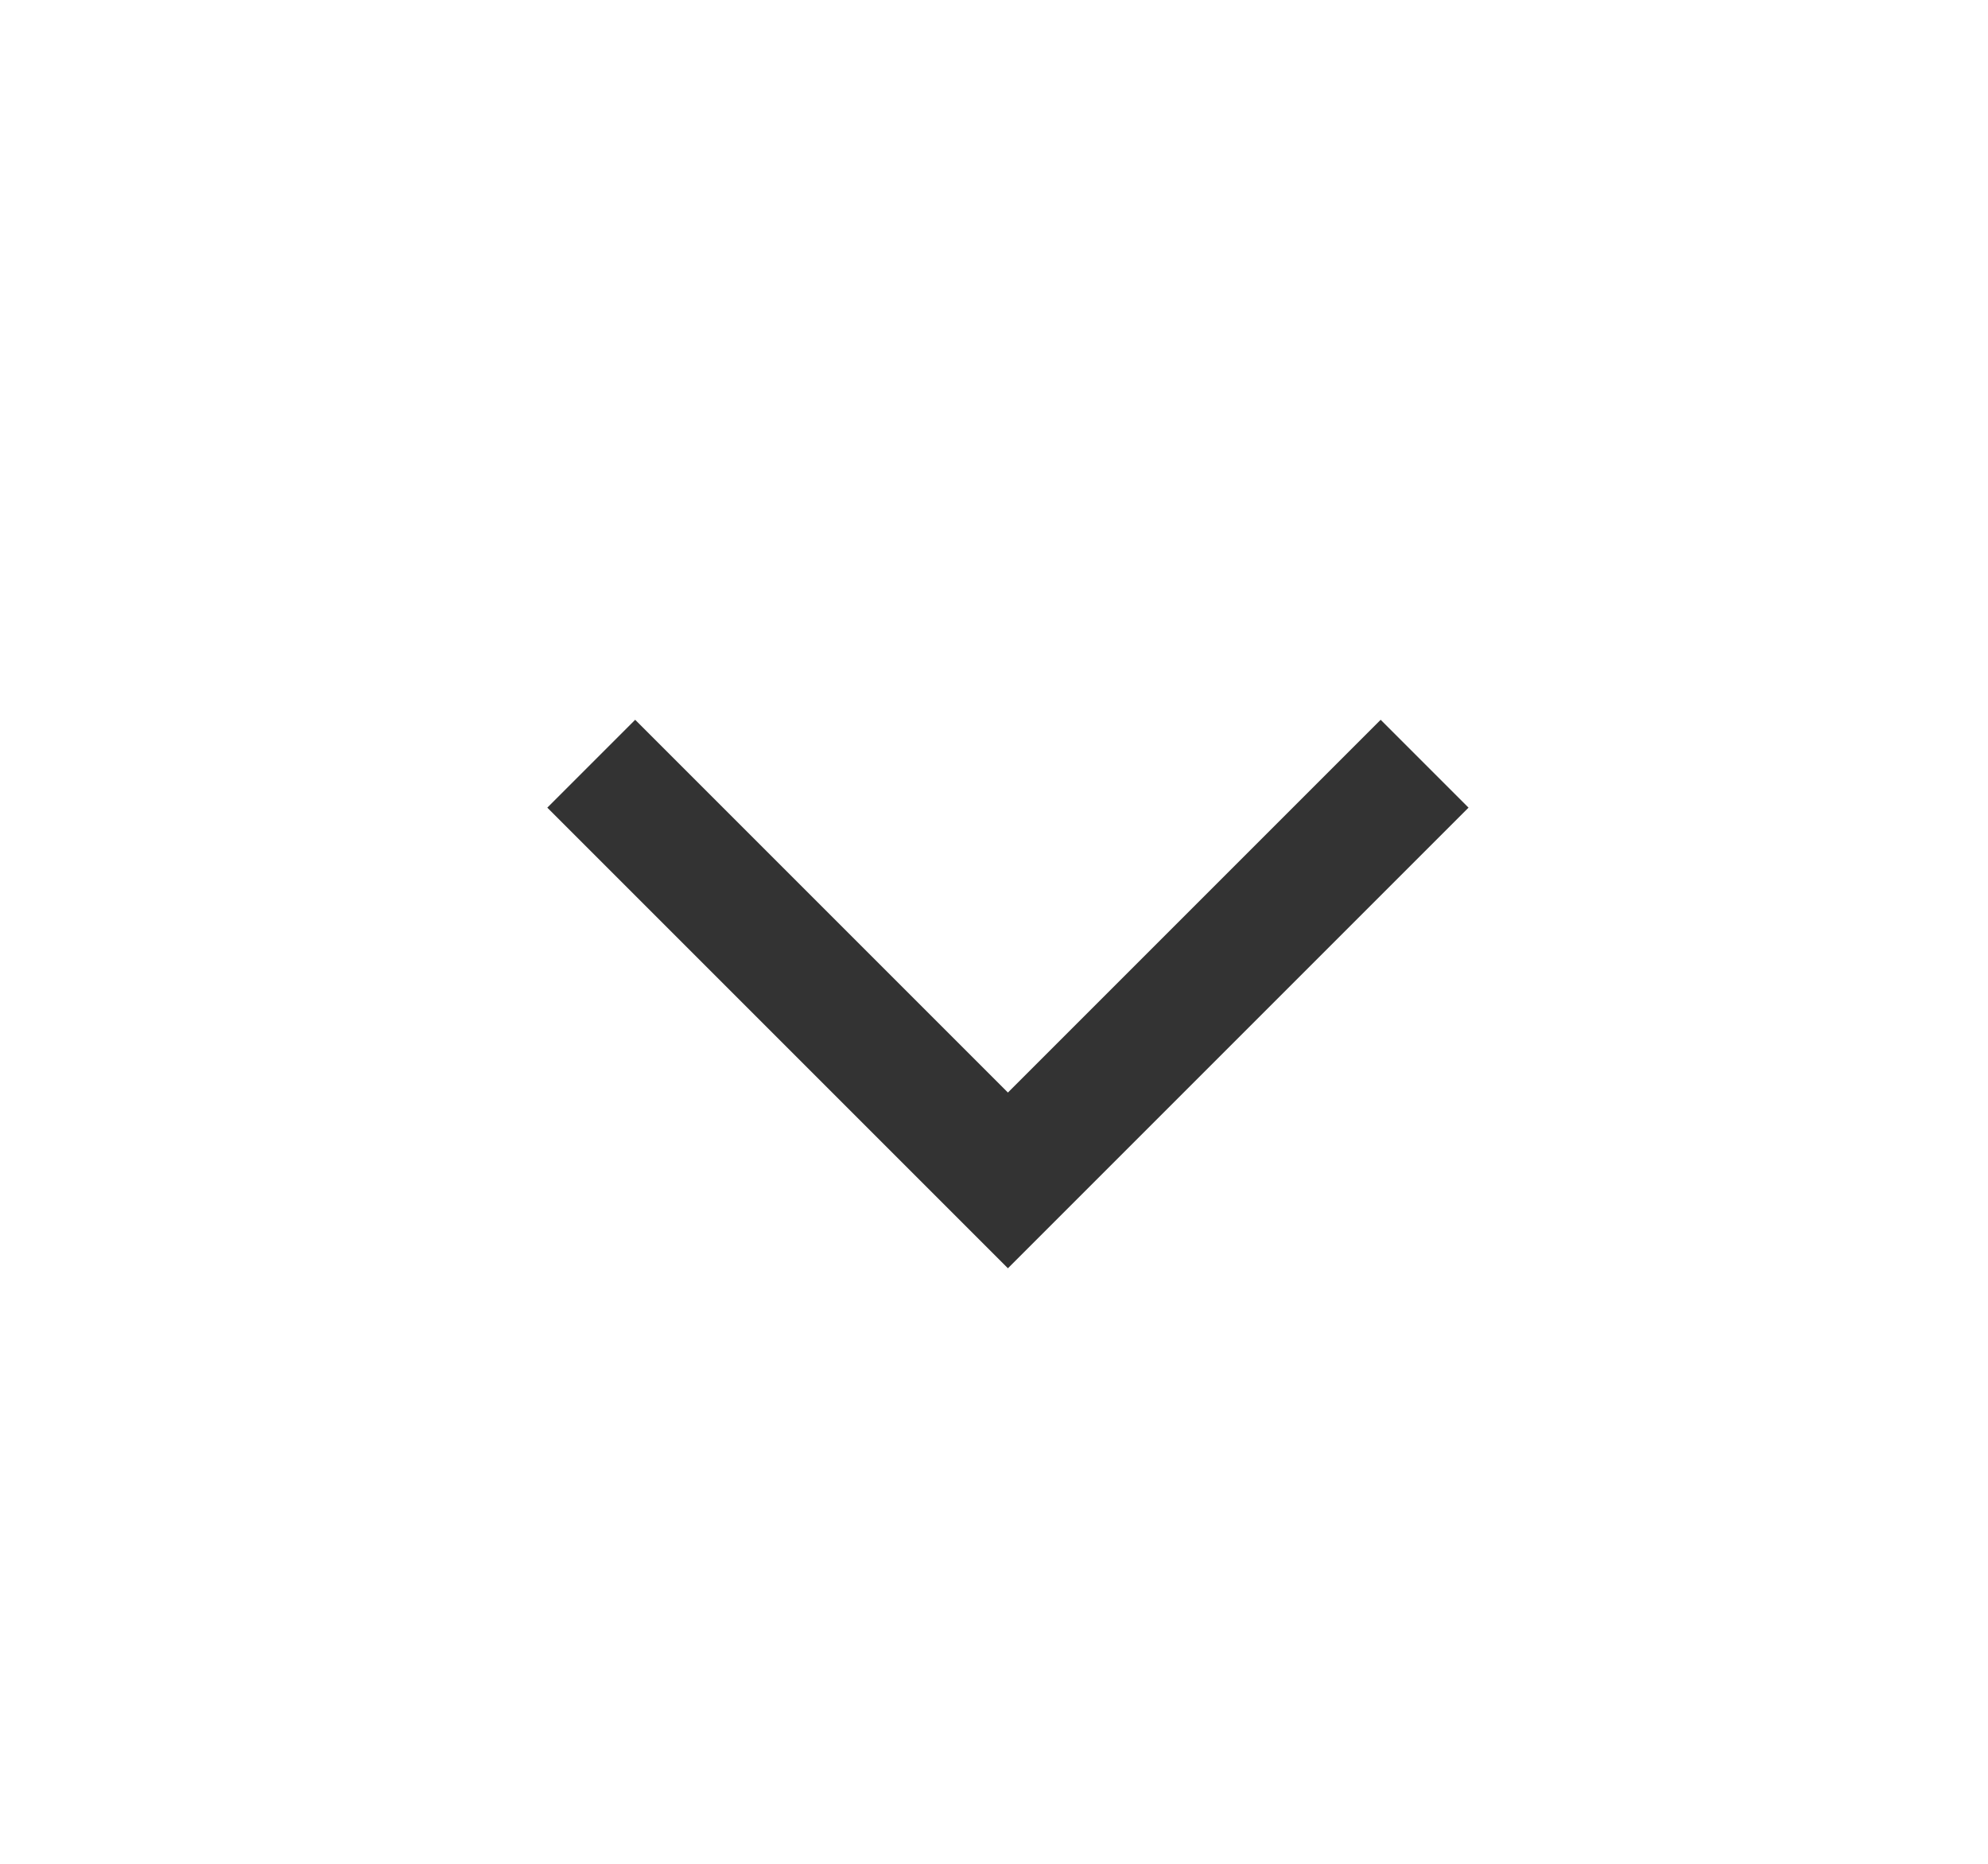 <svg width="16" height="15" viewBox="0 0 16 15" fill="none" xmlns="http://www.w3.org/2000/svg">
<path d="M5.112 6.5L8.112 9.5L11.112 6.5" stroke="black" stroke-opacity="0.8" stroke-linecap="square"/>
</svg>

